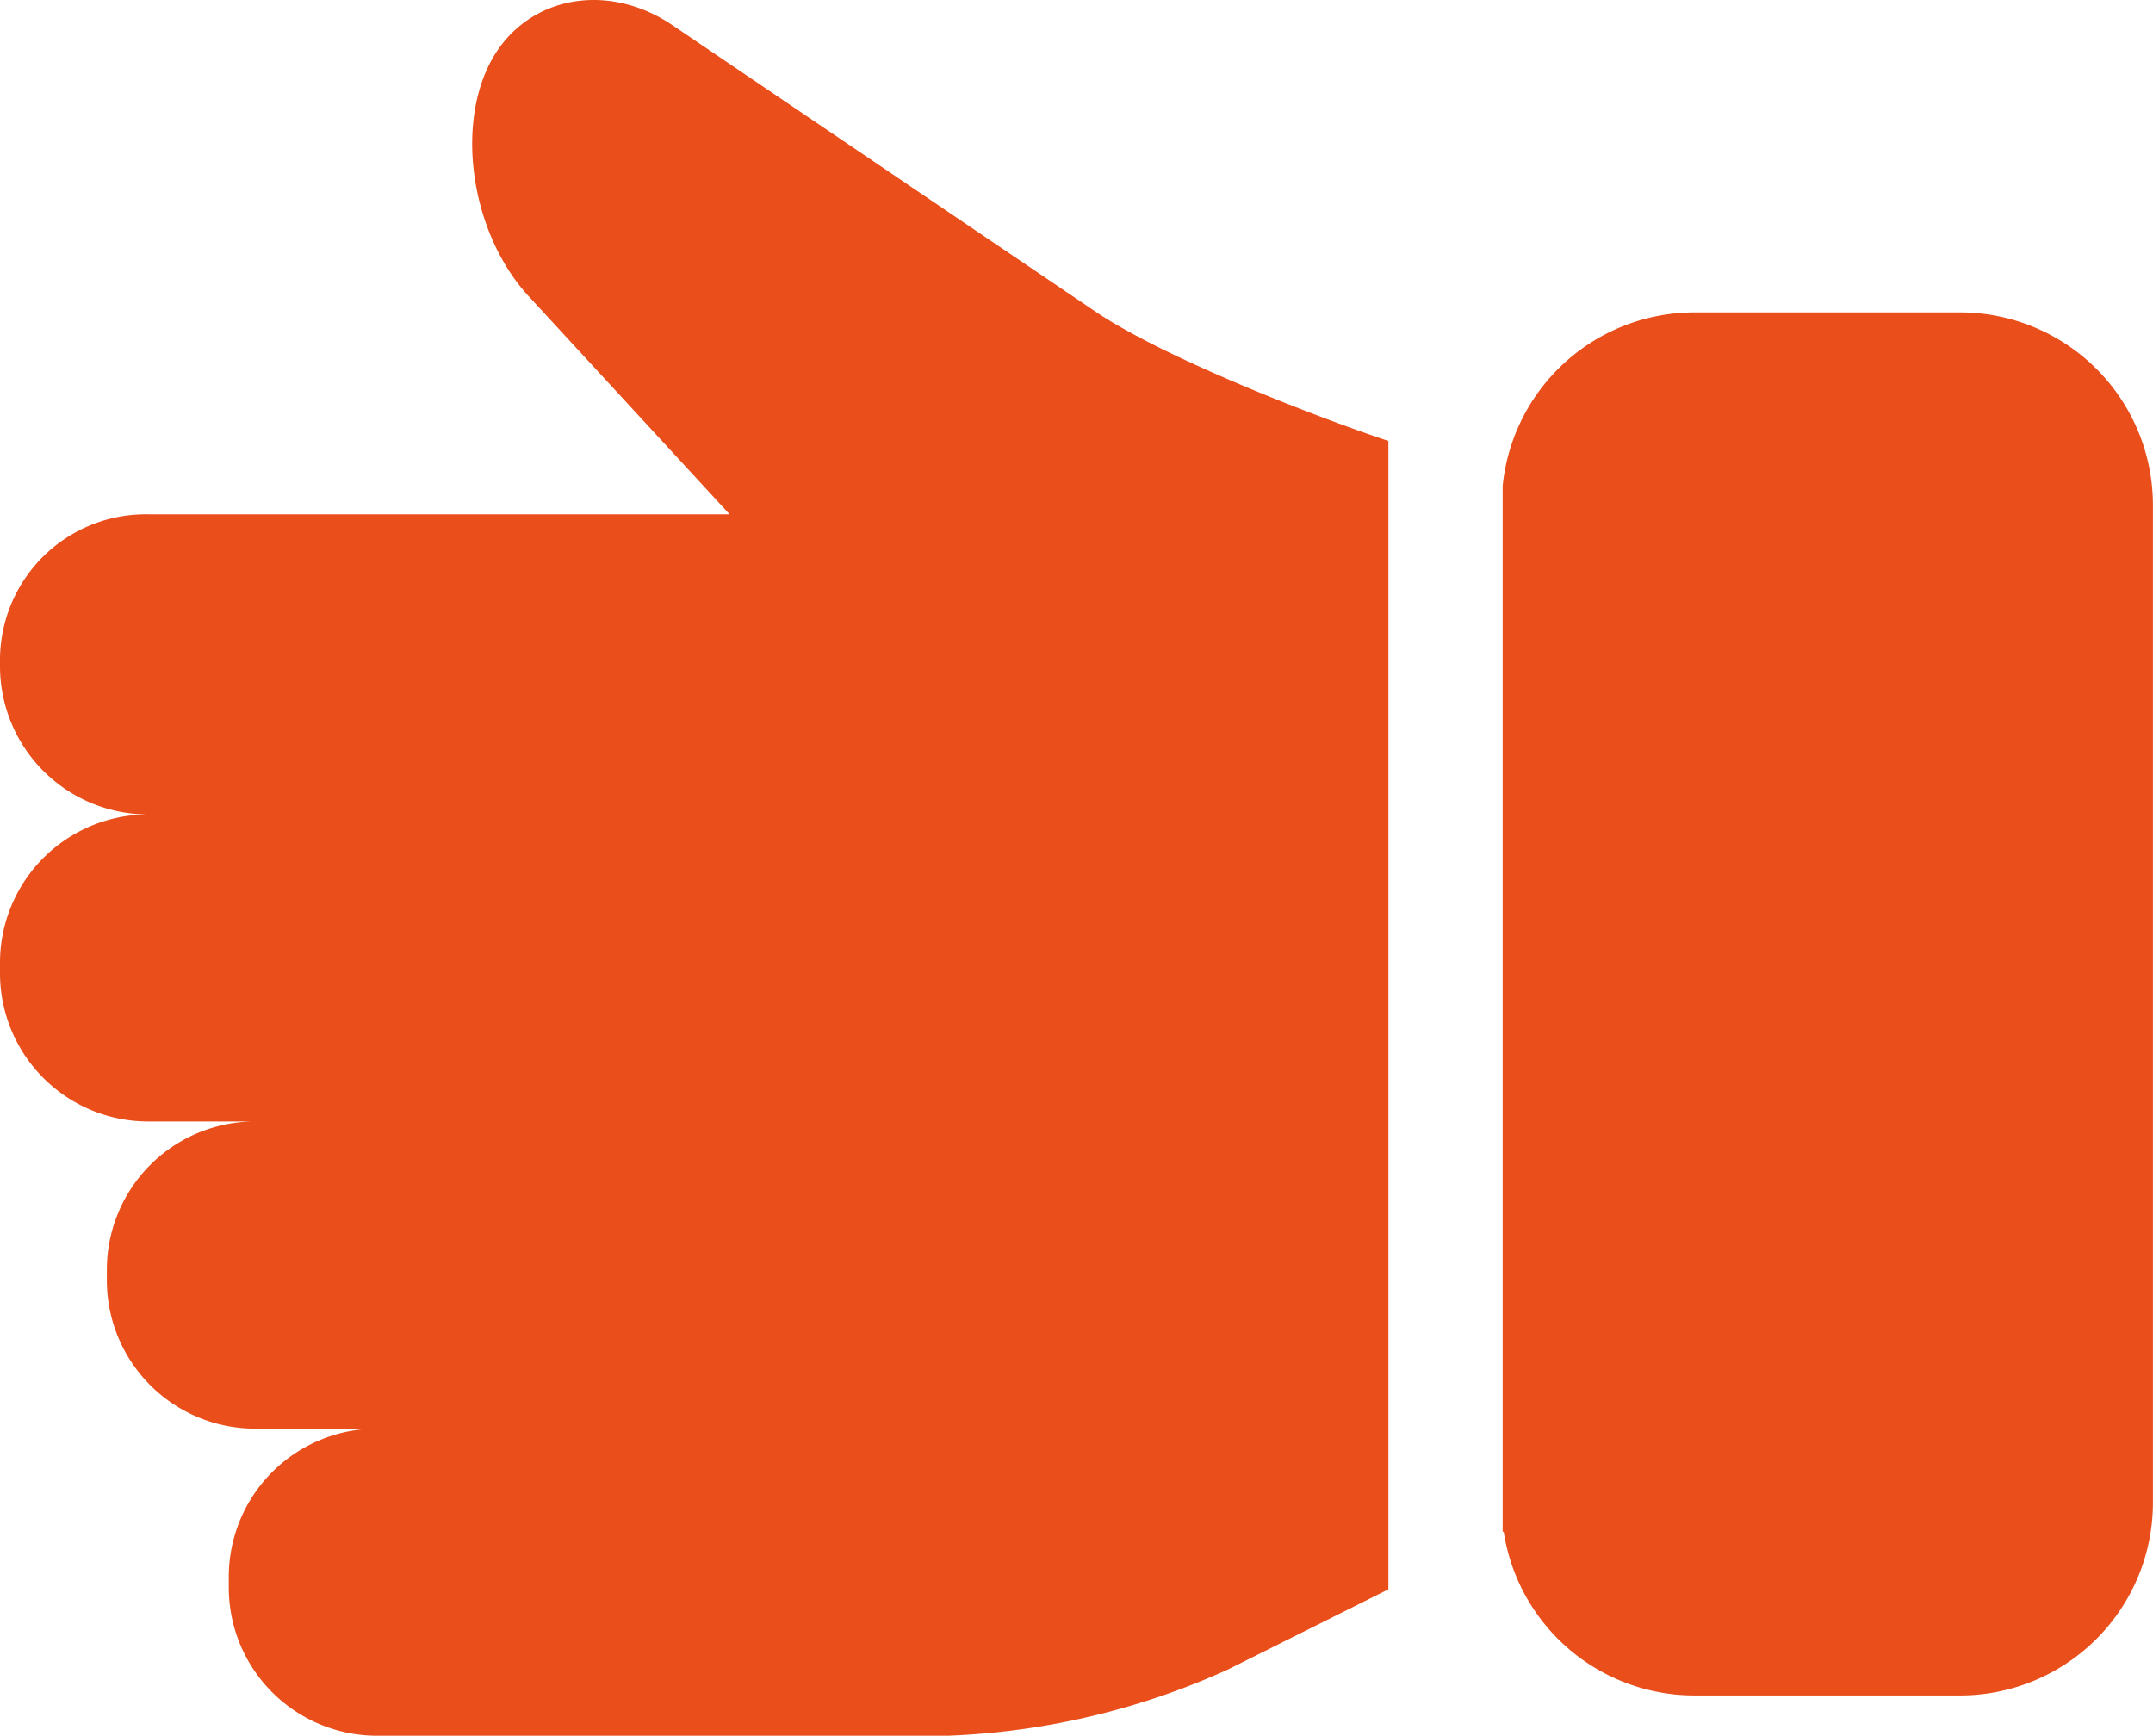 <?xml version="1.0" encoding="UTF-8"?> <svg xmlns="http://www.w3.org/2000/svg" width="95.145" height="76.712" viewBox="0 0 95.145 76.712"><g id="Grupo_50" data-name="Grupo 50" transform="translate(-295 -766.549)"><path id="Trazado_154" data-name="Trazado 154" d="M356.351,786.037c-3.409-1.137-9.986-3.715-12.961-5.73L324.728,767.67c-2.975-2.015-6.623-1.237-8.106,1.728s-.712,7.56,1.713,10.213l8.907,9.668H301.534A6.444,6.444,0,0,0,295,795.7v.31a6.553,6.553,0,0,0,6.534,6.533A6.554,6.554,0,0,0,295,809.076v.505a6.553,6.553,0,0,0,6.534,6.534h4.72a6.552,6.552,0,0,0-6.532,6.534v.507a6.552,6.552,0,0,0,6.532,6.534h5.39a6.553,6.553,0,0,0-6.534,6.534v.505a6.554,6.554,0,0,0,6.534,6.533h25.234a32.967,32.967,0,0,0,12.378-2.922l7.1-3.547V786.037Zm0,0" transform="translate(0 0)" fill="#e94e1b"></path><path id="Trazado_155" data-name="Trazado 155" d="M481.062,801.031H469.3a8.519,8.519,0,0,0-8.462,7.666v46.237l.045-.022a8.526,8.526,0,0,0,8.417,7.244h11.76a8.523,8.523,0,0,0,8.514-8.513v-44.1a8.524,8.524,0,0,0-8.514-8.513Zm0,0" transform="translate(-99.432 -20.674)" fill="#e94e1b"></path></g></svg> 